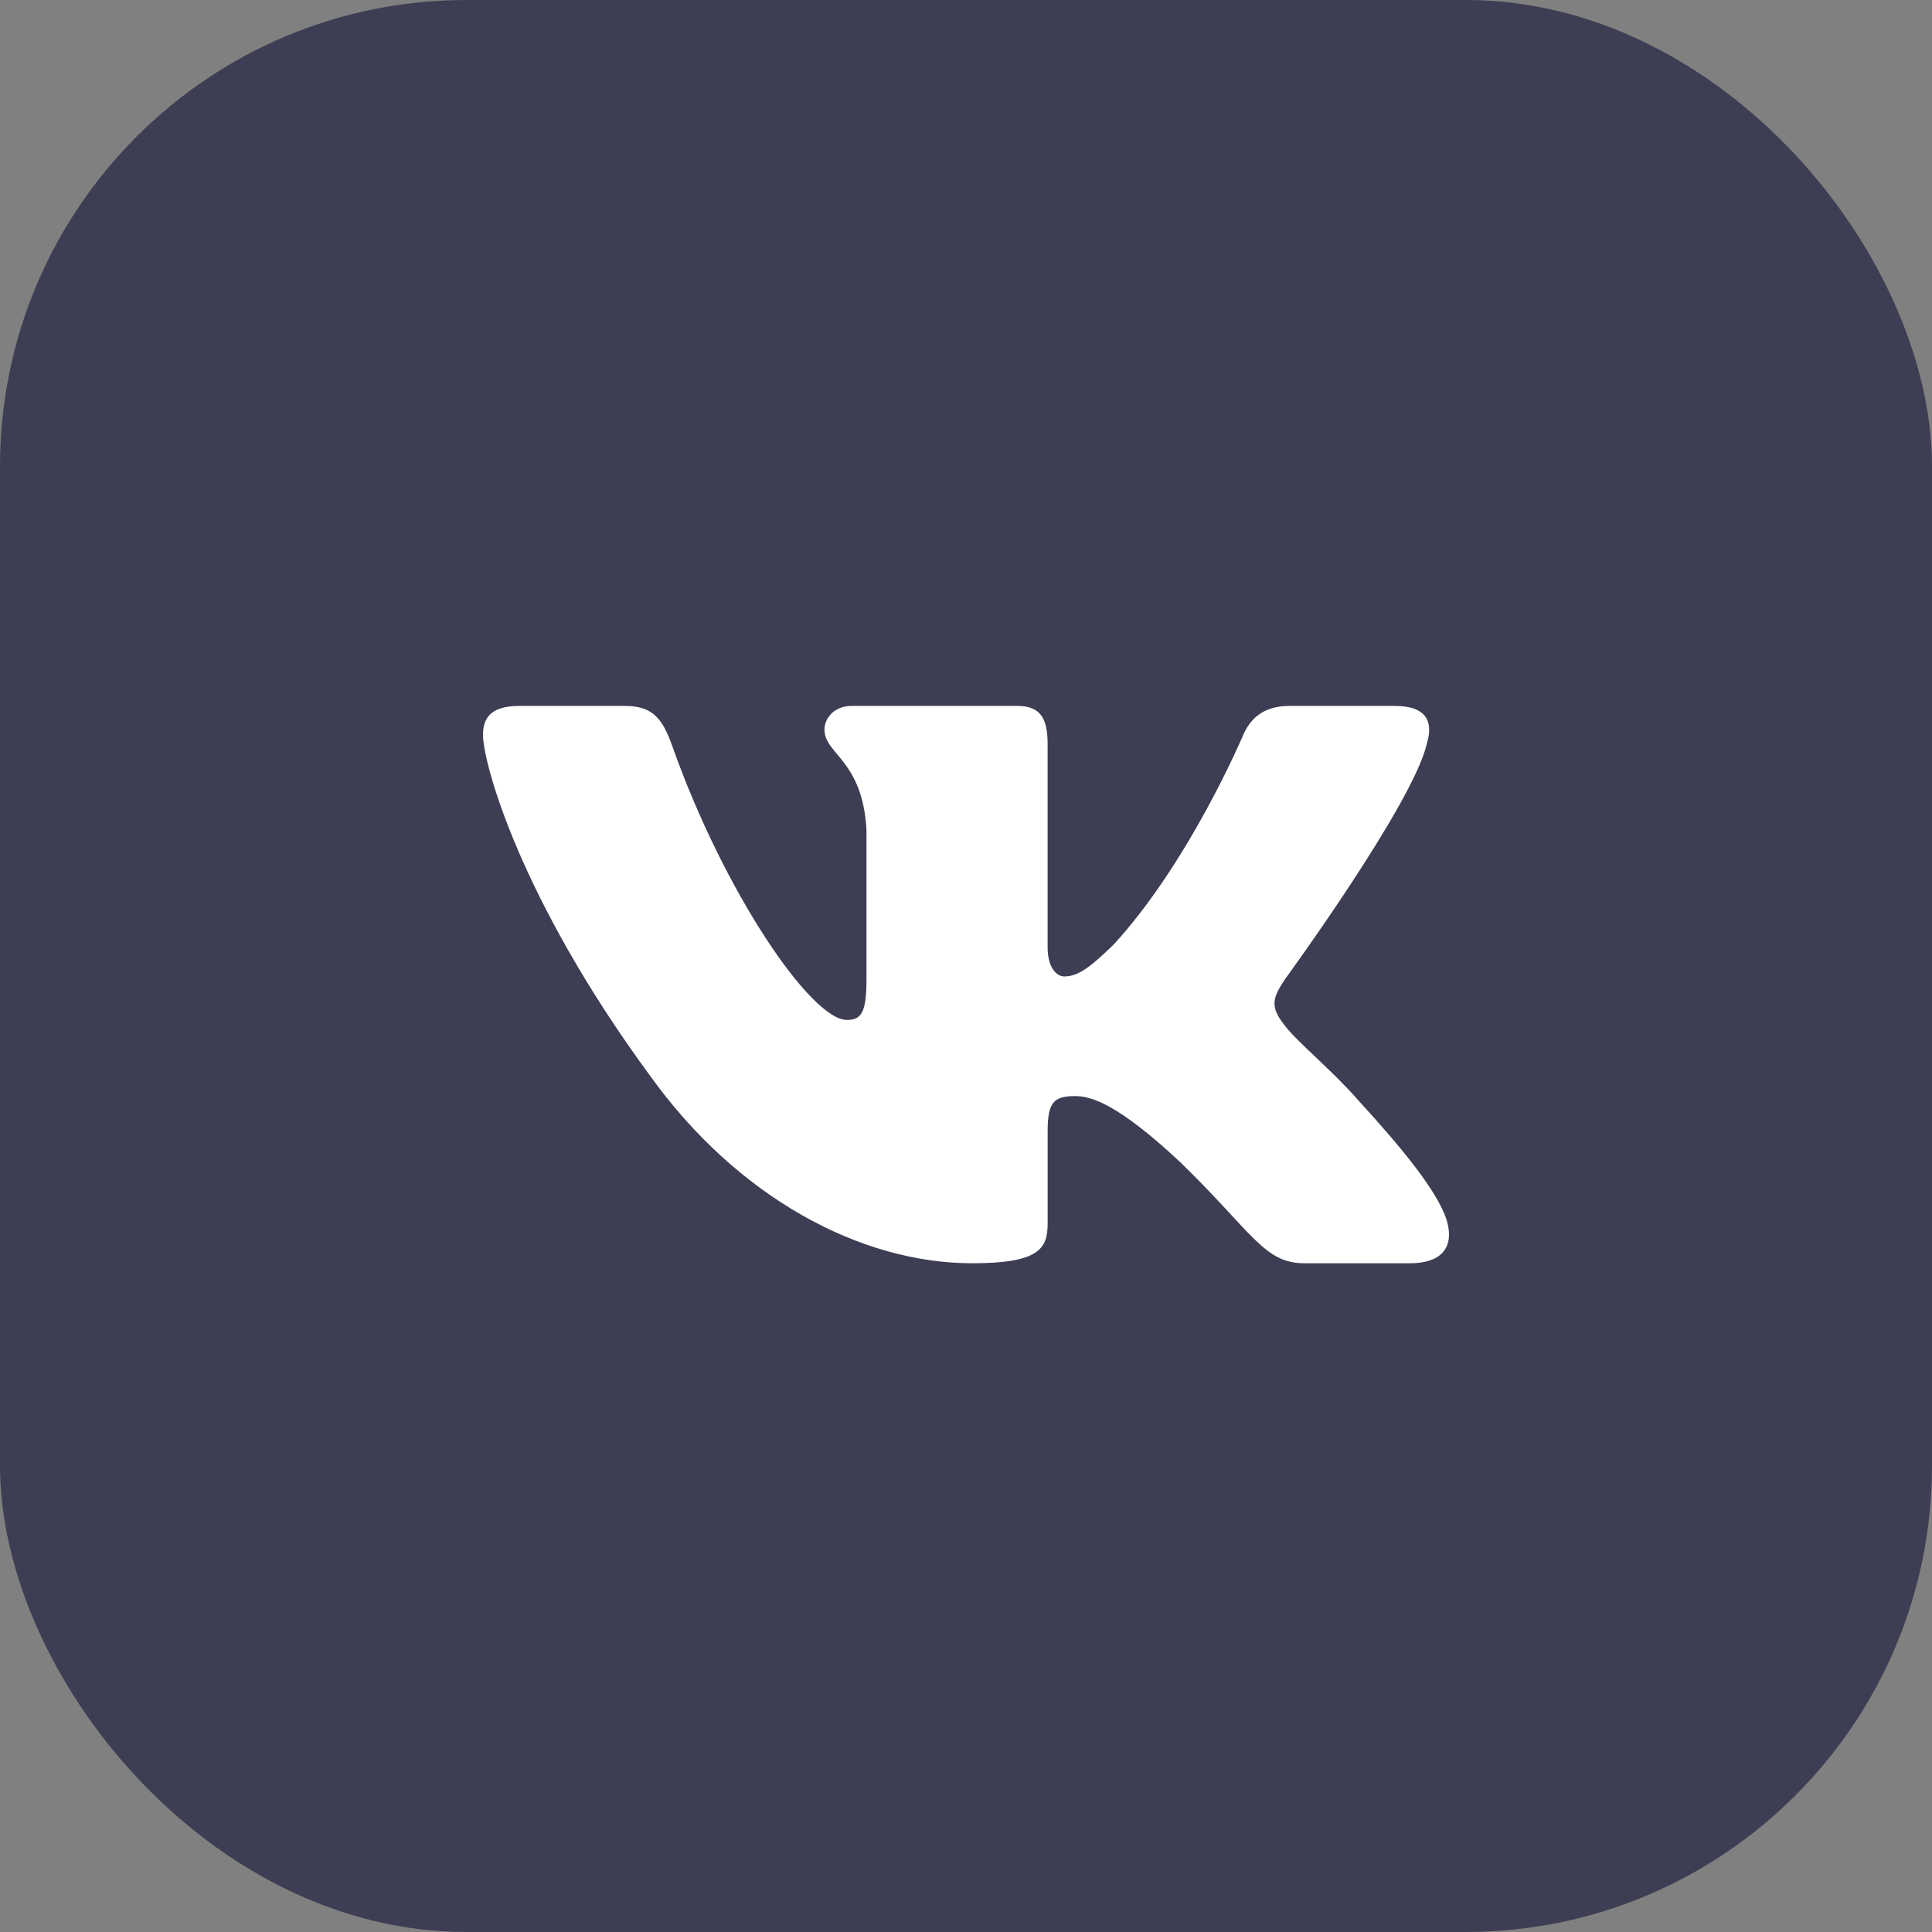 <?xml version="1.0" encoding="UTF-8"?> <svg xmlns="http://www.w3.org/2000/svg" width="58" height="58" viewBox="0 0 58 58" fill="none"><rect x="0" y="0" width="58" height="58" fill="#808080" stroke="none"/> <rect width="58" height="58" rx="14" fill="#3D3E53"></rect> <path fill-rule="evenodd" clip-rule="evenodd" d="M18.76 21.193H15.587C14.681 21.193 14.5 21.607 14.5 22.064C14.5 22.881 15.575 26.93 19.508 32.284C22.129 35.941 25.823 37.924 29.184 37.924C31.201 37.924 31.451 37.483 31.451 36.725V33.961C31.451 33.081 31.642 32.905 32.28 32.905C32.751 32.905 33.557 33.133 35.44 34.897C37.591 36.986 37.945 37.924 39.155 37.924H42.328C43.234 37.924 43.688 37.483 43.426 36.614C43.14 35.749 42.113 34.492 40.75 33.003C40.011 32.154 38.902 31.24 38.566 30.782C38.095 30.195 38.229 29.933 38.566 29.411C38.566 29.411 42.431 24.122 42.834 22.326C43.036 21.673 42.834 21.193 41.875 21.193H38.702C37.895 21.193 37.523 21.607 37.322 22.064C37.322 22.064 35.709 25.885 33.423 28.366C32.683 29.084 32.347 29.313 31.944 29.313C31.742 29.313 31.45 29.084 31.45 28.432V22.326C31.45 21.542 31.216 21.193 30.544 21.193H25.558C25.054 21.193 24.751 21.556 24.751 21.901C24.751 22.644 25.894 22.816 26.012 24.905V29.444C26.012 30.439 25.827 30.619 25.423 30.619C24.348 30.619 21.732 26.782 20.18 22.391C19.876 21.538 19.571 21.193 18.76 21.193V21.193Z" fill="white"></path> </svg> 